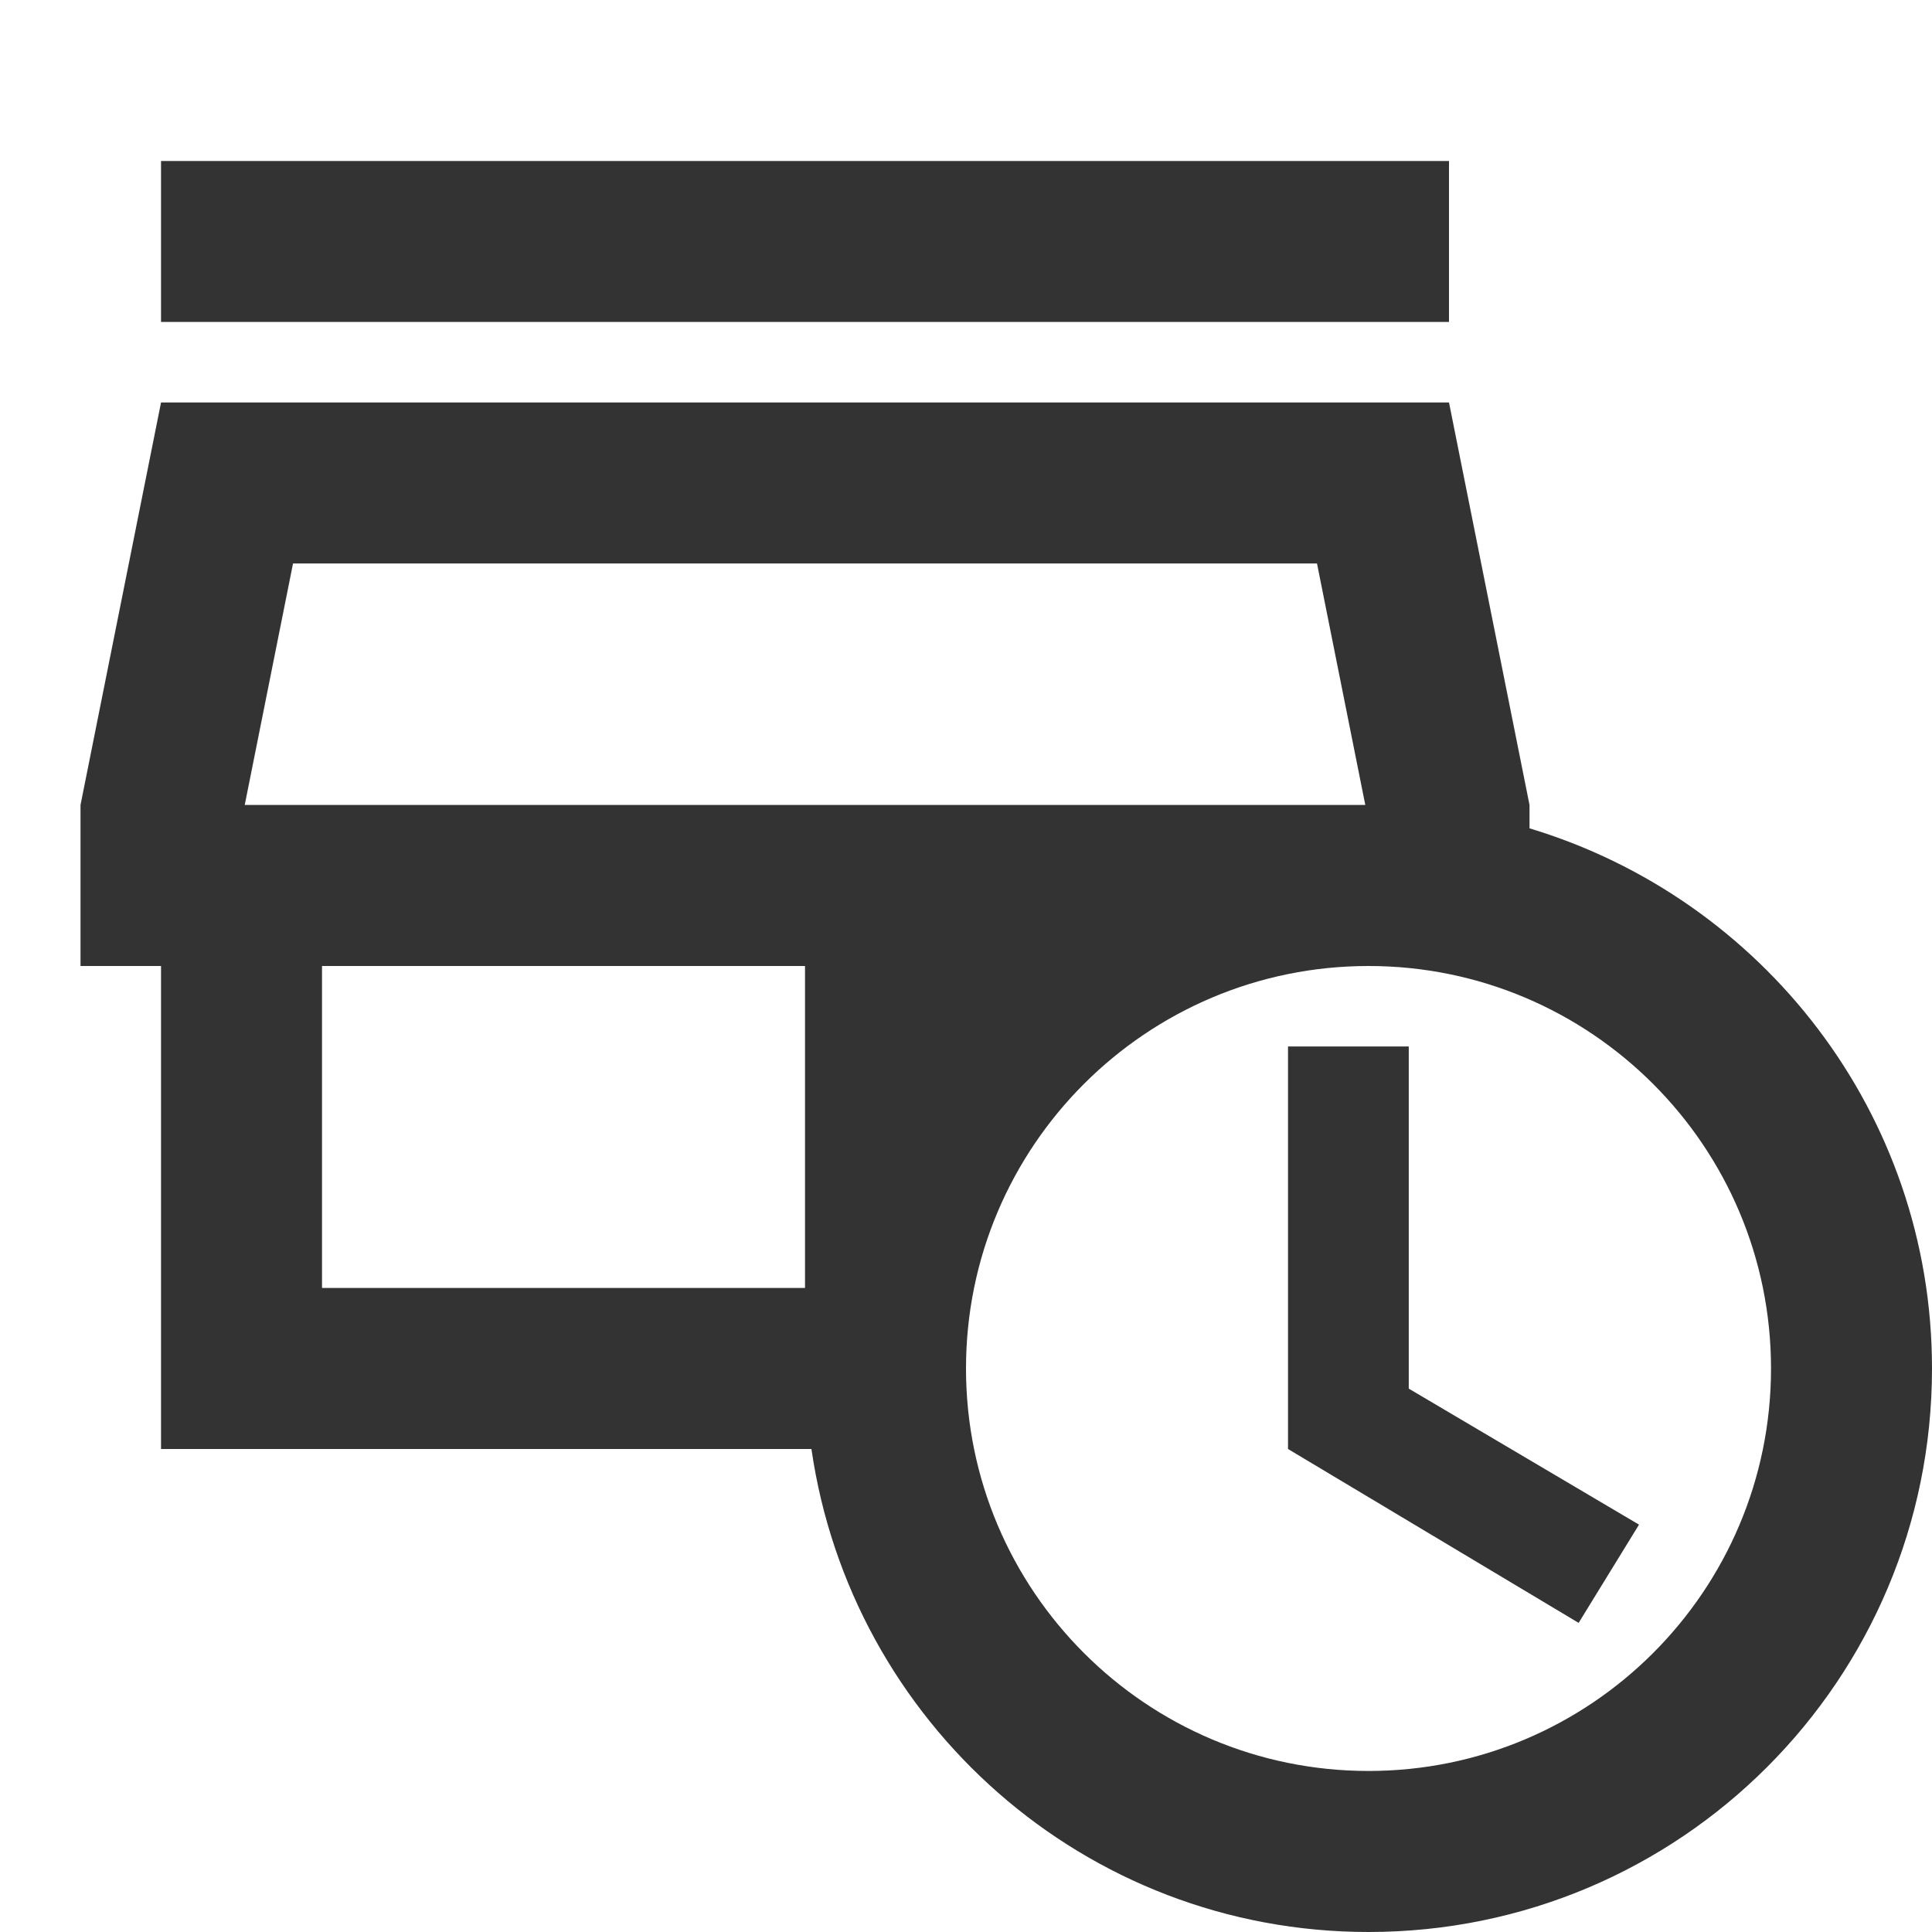 <svg width="40" height="40" viewBox="0 0 40 40" fill="none" xmlns="http://www.w3.org/2000/svg">
<g clip-path="url(#clip0_989_7185)">
<path d="M30 6.666H3.334V3.333H30V6.666ZM29.167 21.666H26.667V30L32.684 33.6L33.934 31.566L29.167 28.75V21.666ZM40 28.333C40 34.783 34.784 40 28.334 40C22.45 40 17.617 35.65 16.8 30H3.334V20H1.667V16.666L3.334 8.333H30L31.667 16.666V17.15C36.484 18.6 40 23.05 40 28.333ZM5.067 16.666H28.267L27.267 11.666H6.067L5.067 16.666ZM6.667 26.666H16.667V20H6.667V26.666ZM36.667 28.333C36.667 23.733 32.934 20 28.334 20C23.734 20 20 23.733 20 28.333C20 32.933 23.734 36.666 28.334 36.666C32.934 36.666 36.667 32.933 36.667 28.333Z" fill="#333333"/>
</g>
<defs>
<clipPath id="clip0_989_7185">
<rect width="40" height="40" fill="white"/>
</clipPath>
</defs>
</svg>
